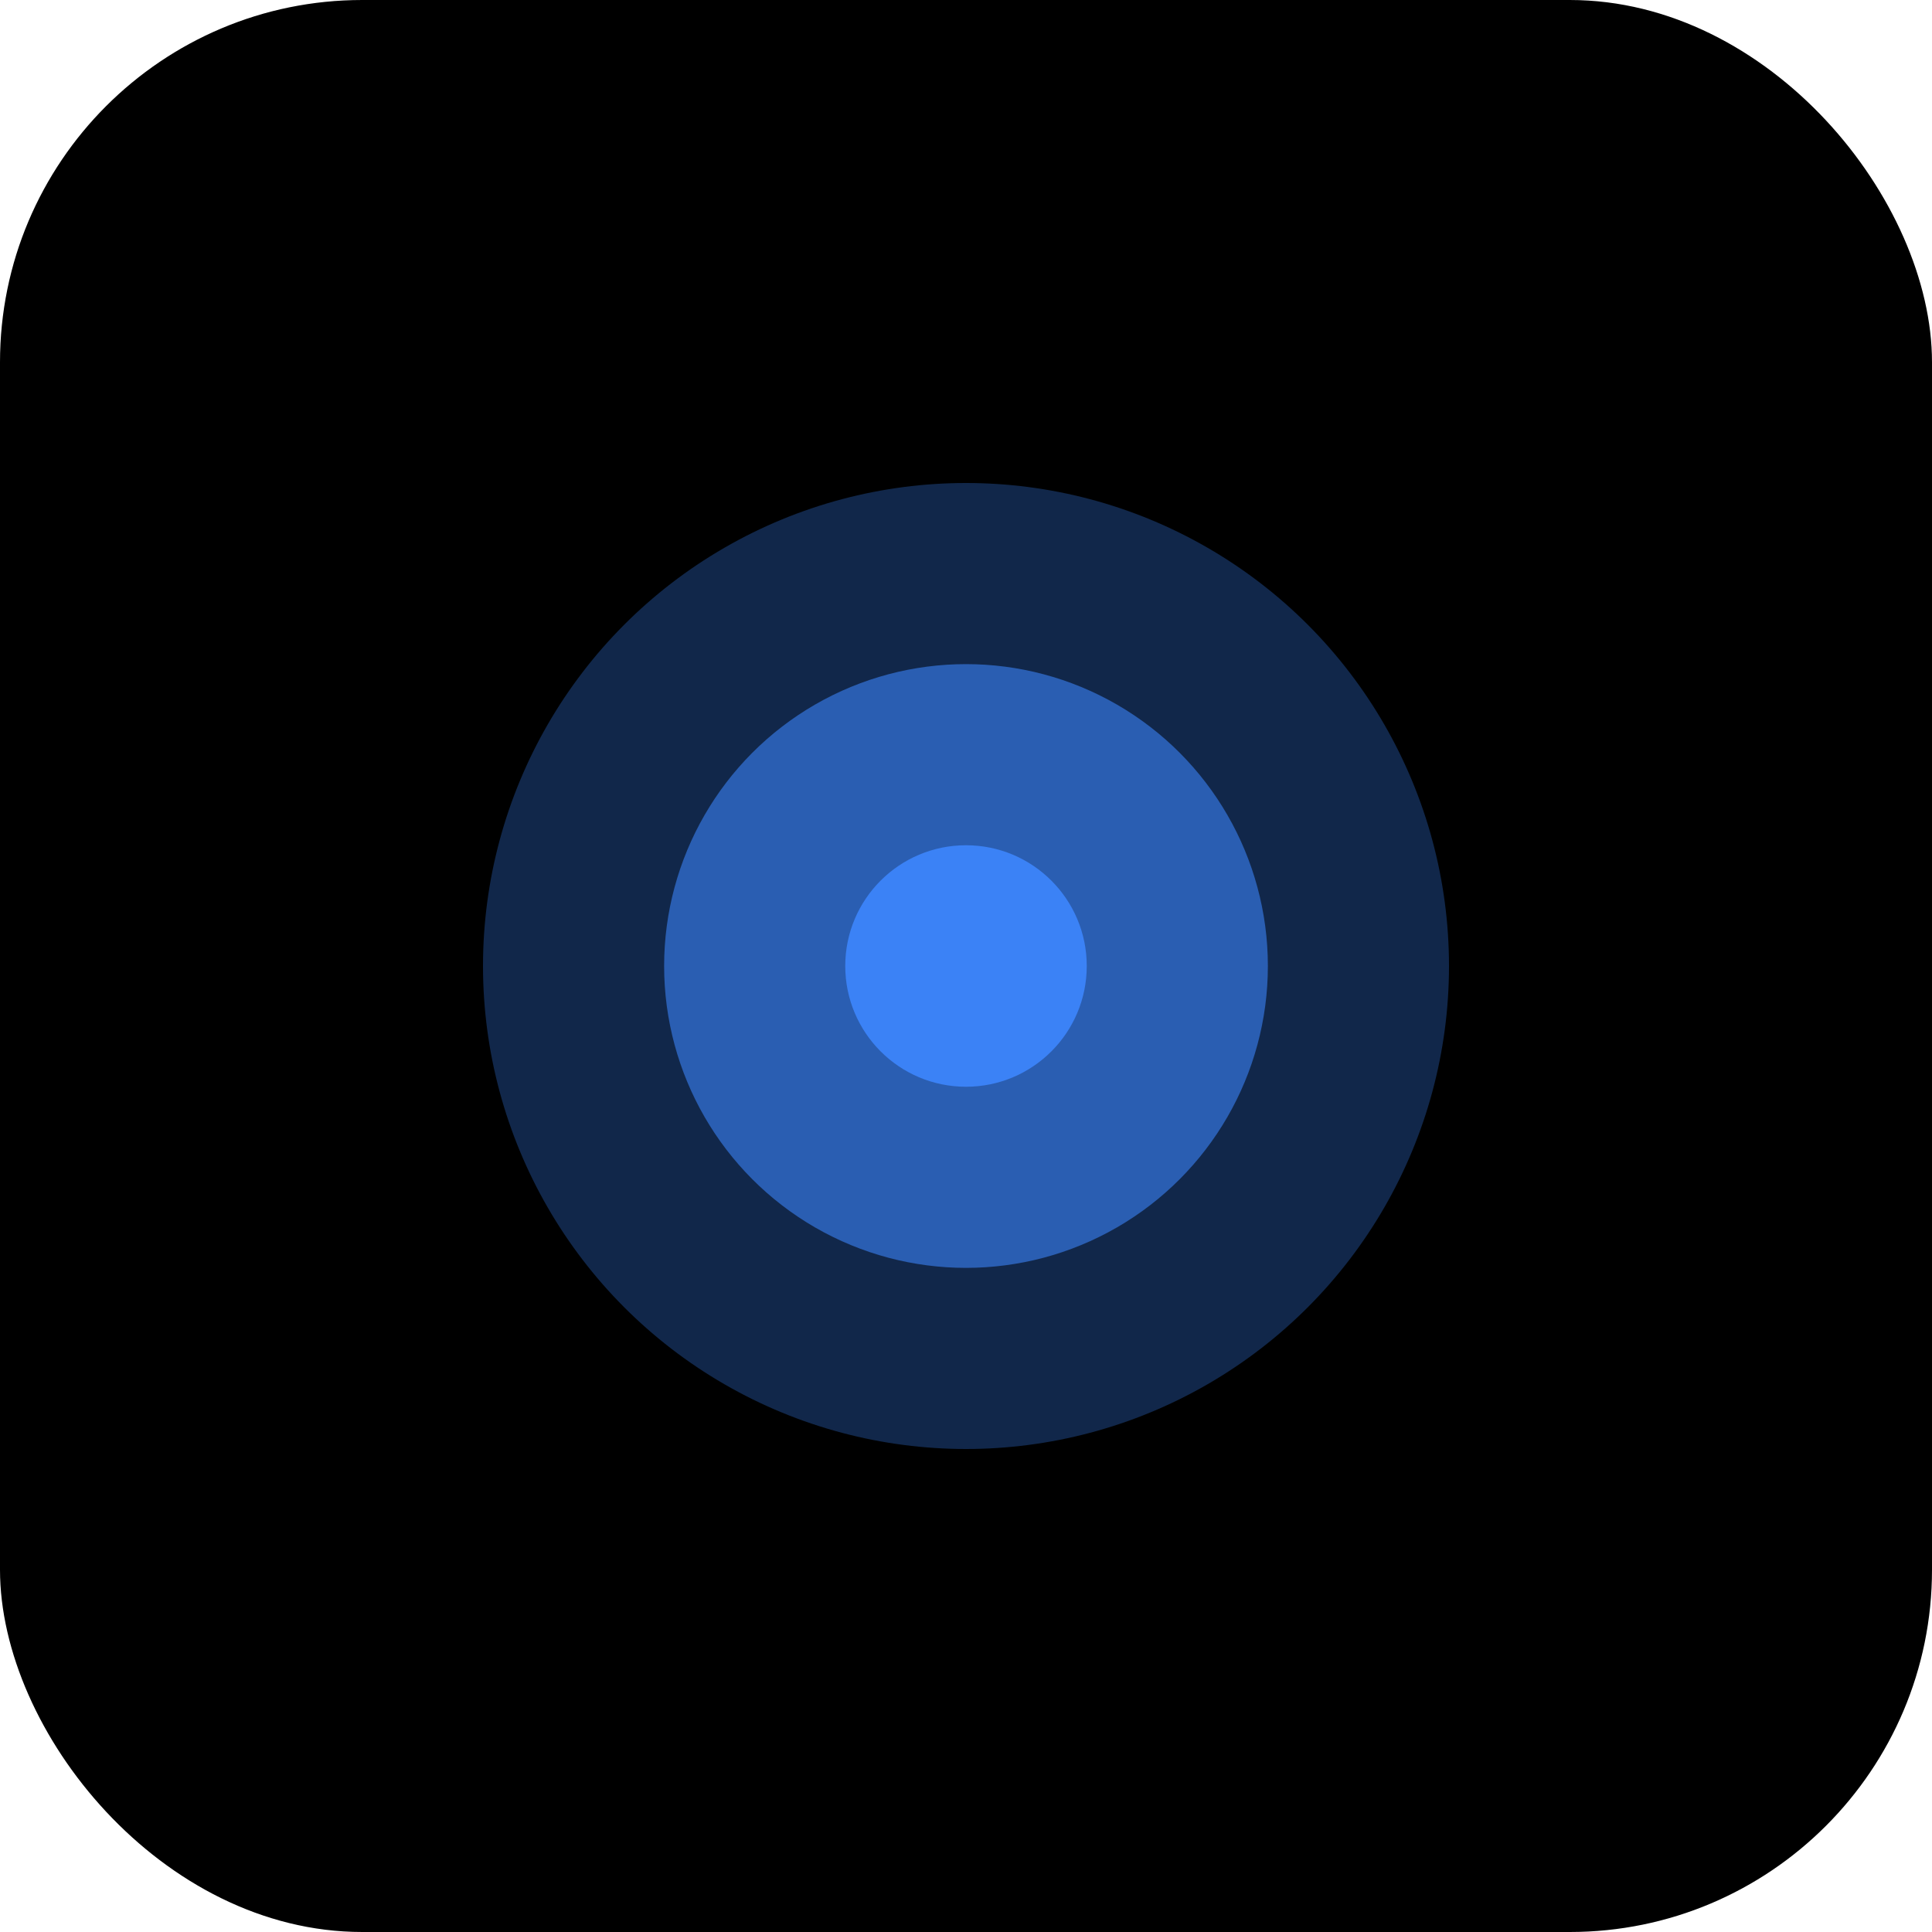<svg width="32" height="32" viewBox="0 0 32 32" fill="none" xmlns="http://www.w3.org/2000/svg">
  <rect width="32" height="32" rx="6" fill="#000000"/>
  <circle cx="16" cy="16" r="8" fill="#3B82F6" opacity="0.3"/>
  <circle cx="16" cy="16" r="5" fill="#3B82F6" opacity="0.6"/>
  <circle cx="16" cy="16" r="2" fill="#3B82F6"/>
</svg>

